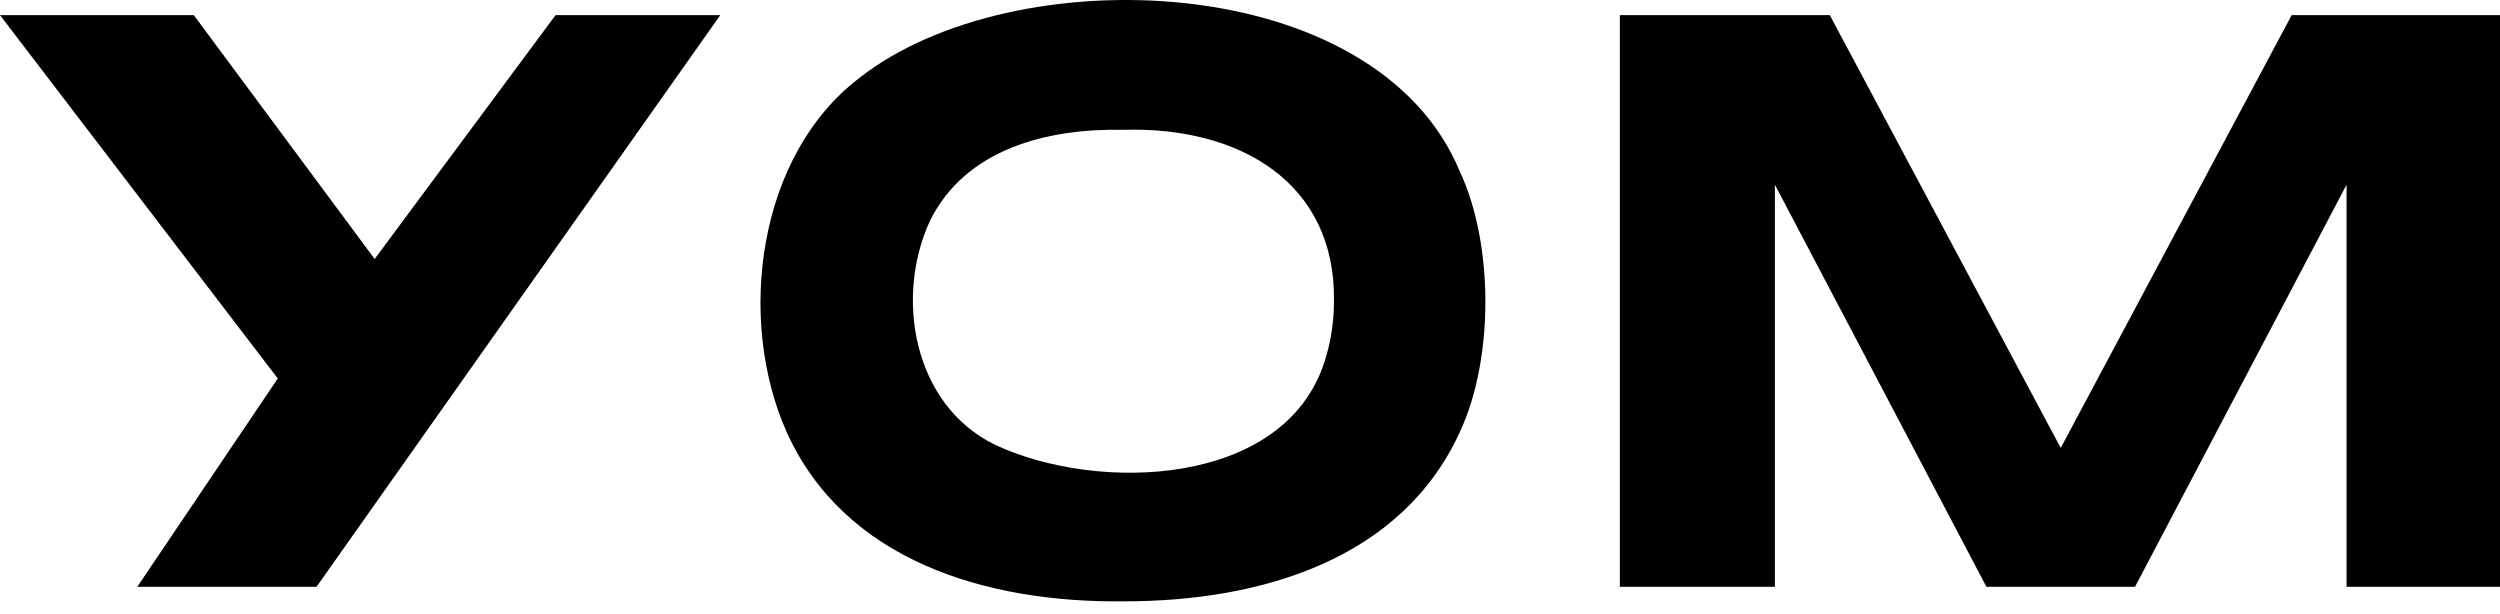 <svg width="110" height="27" viewBox="0 0 110 27" fill="none" xmlns="http://www.w3.org/2000/svg">
<path d="M64.238 7.558C60.543 -1.395 44.555 -1.893 37.804 3.437C33.328 6.848 32.404 14.024 34.607 18.998C37.165 24.683 43.418 26.53 49.458 26.459C55.498 26.459 61.68 24.612 64.238 18.998C65.73 15.801 65.73 10.756 64.238 7.558ZM58.695 13.243C58.695 14.166 58.553 15.09 58.269 15.943C56.493 21.414 48.321 21.698 43.773 19.567C40.15 17.79 39.368 13.03 40.931 9.69C42.494 6.563 46.047 5.64 49.458 5.711C54.574 5.568 58.767 8.056 58.695 13.243Z" fill="black"/>
<path d="M103.249 25.82V8.127L93.941 25.82H87.403L78.095 8.127V25.82H71.273V0.666H80.511L90.672 19.709L100.833 0.666H110V25.82H103.249Z" fill="black"/>
<path d="M16.485 11.396L8.527 0.666C5.614 0.666 2.629 0.666 0 0.666L12.222 16.654L6.04 25.82C6.04 25.82 11.725 25.82 13.927 25.82L31.692 0.666C29.063 0.666 27.997 0.666 24.444 0.666L16.485 11.396Z" fill="black"/>
</svg>
